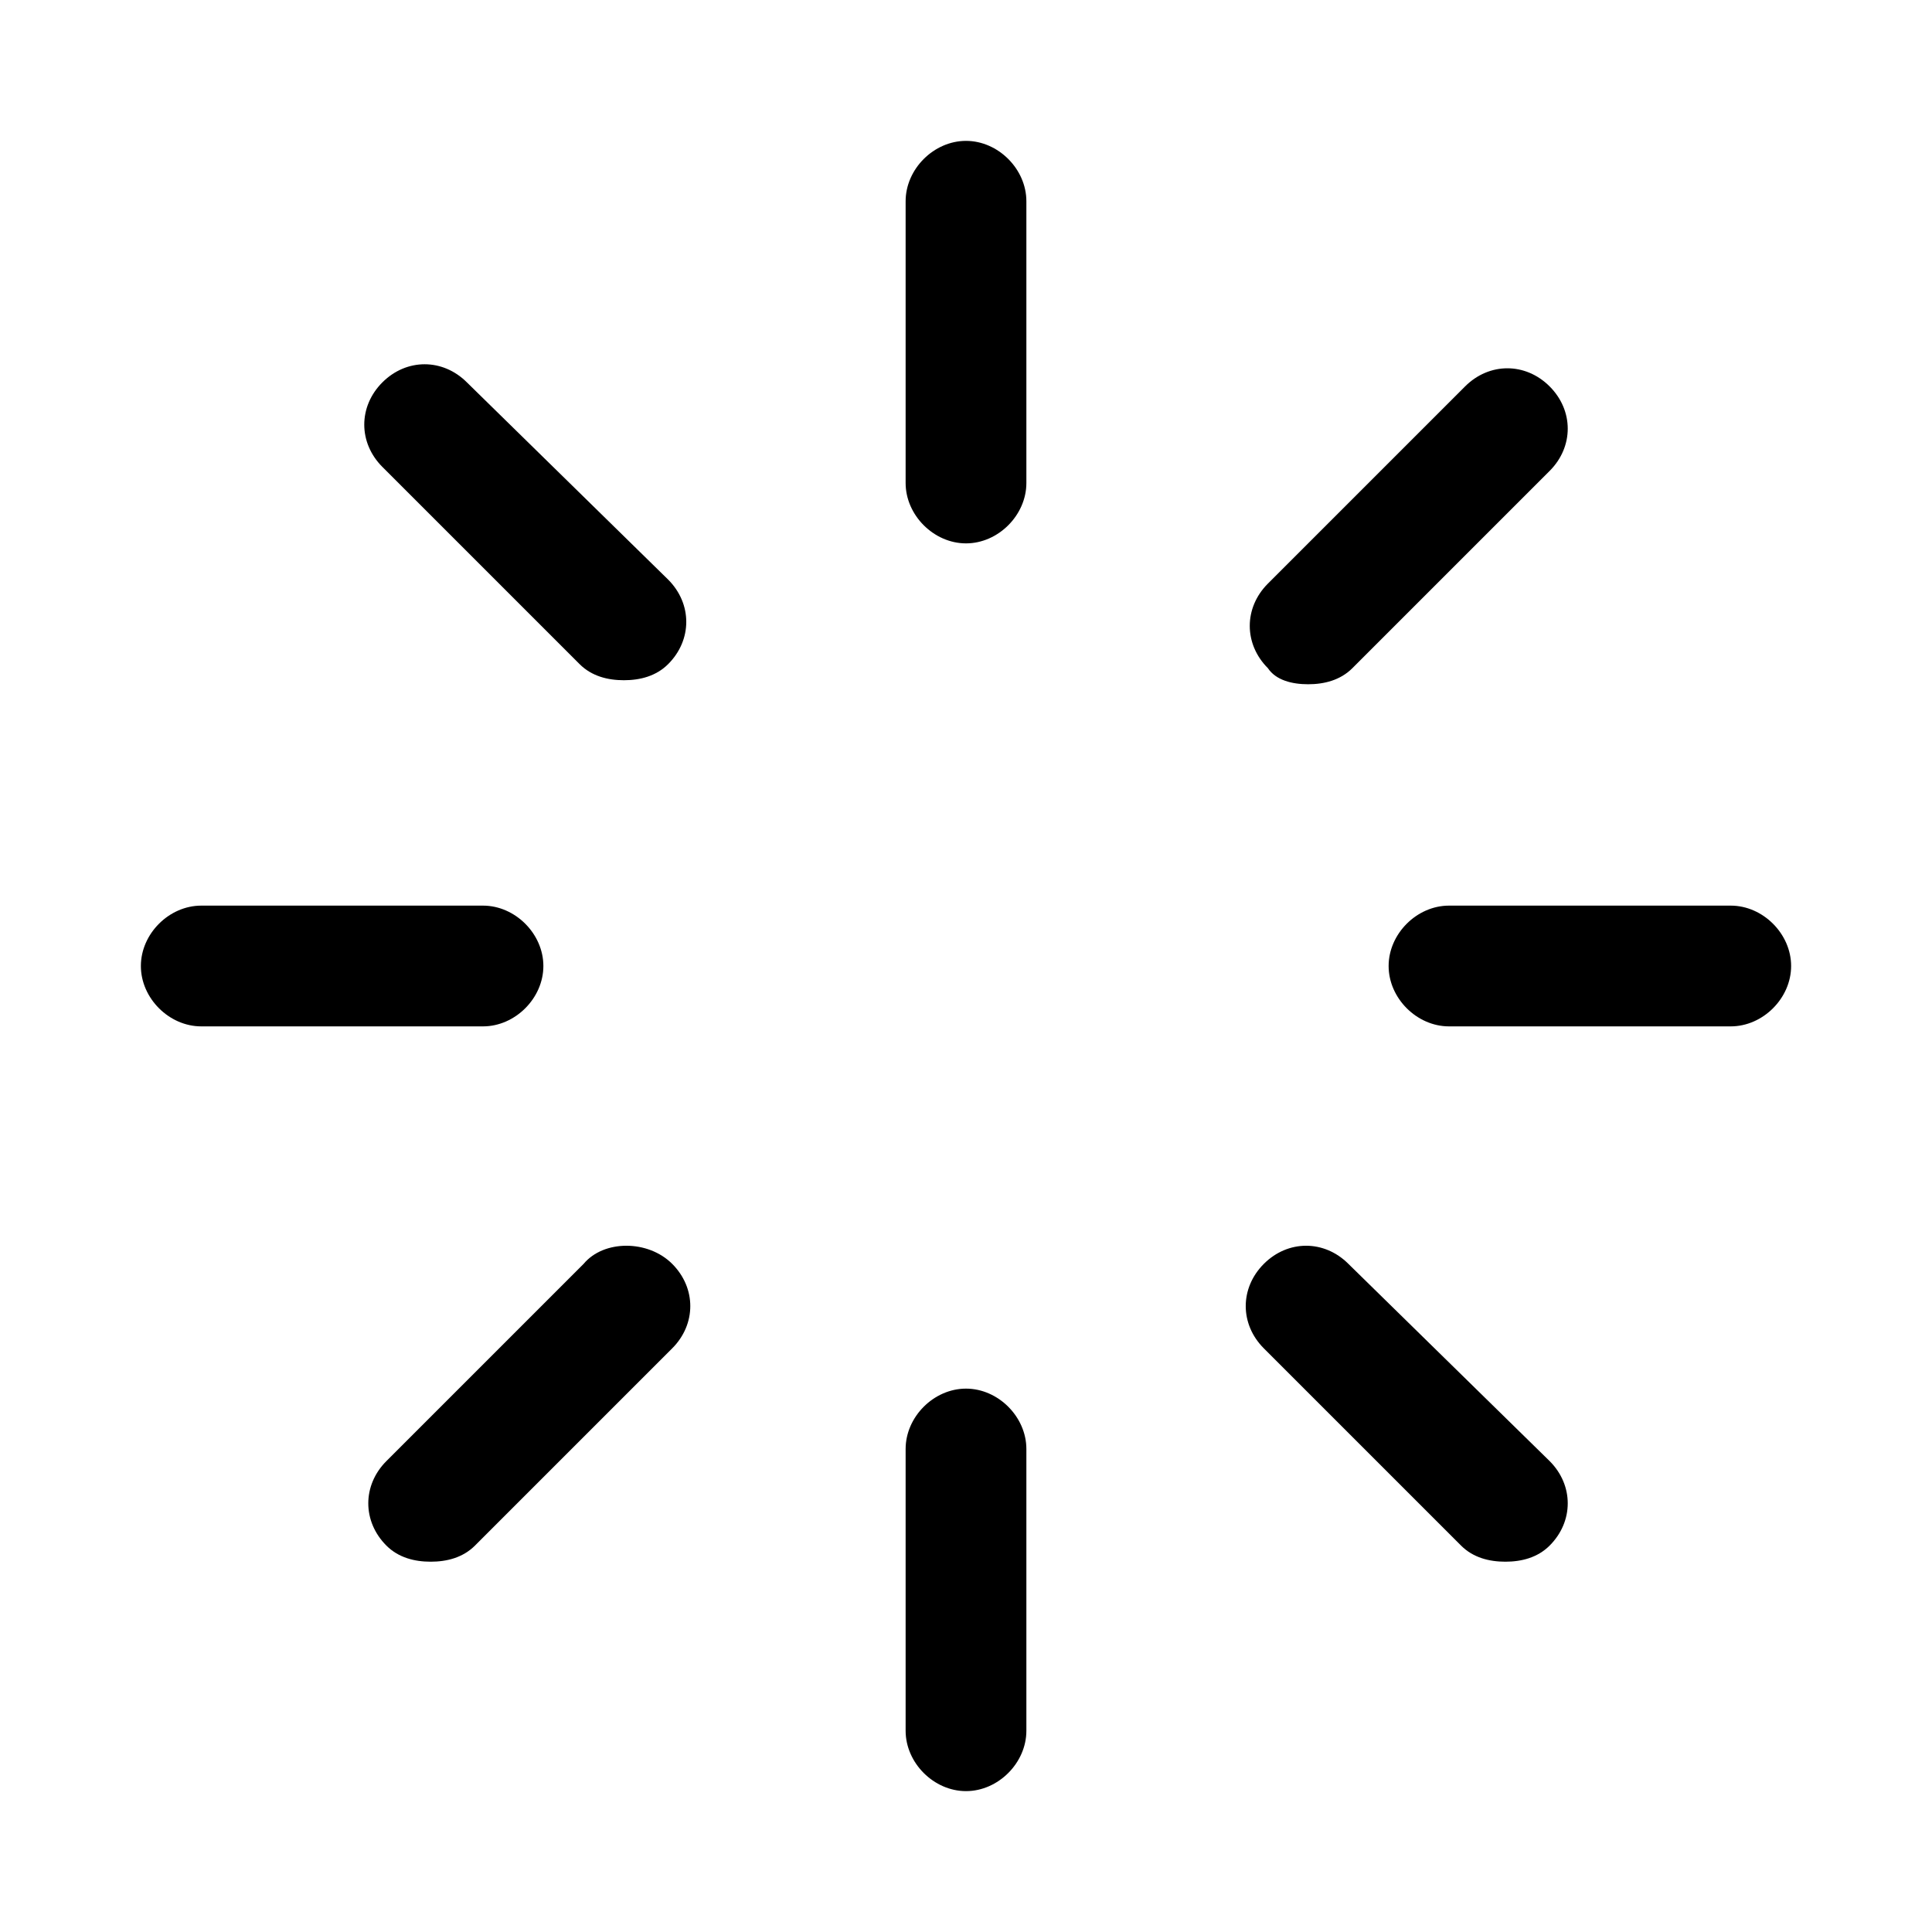   <svg t="1722154899261" class="icon" viewBox="0 0 1024 1024" version="1.1" xmlns="http://www.w3.org/2000/svg" p-id="1632" xmlns:xlink="http://www.w3.org/1999/xlink">
   <path d="M512 74.667c-17.067 0-32 14.933-32 32v149.333c0 17.067 14.933 32 32 32s32-14.933 32-32V106.667c0-17.067-14.933-32-32-32zM693.333 362.667c8.533 0 17.067-2.133 23.467-8.533l104.533-104.533c12.8-12.8 12.8-32 0-44.8-12.8-12.8-32-12.8-44.8 0l-104.533 104.533c-12.8 12.8-12.8 32 0 44.8 4.267 6.4 12.8 8.533 21.333 8.533zM917.333 480h-149.333c-17.067 0-32 14.933-32 32s14.933 32 32 32h149.333c17.067 0 32-14.933 32-32s-14.933-32-32-32zM714.667 669.867c-12.8-12.8-32-12.8-44.8 0s-12.8 32 0 44.8l104.533 104.533c6.4 6.4 14.933 8.533 23.467 8.533s17.067-2.133 23.467-8.533c12.8-12.8 12.8-32 0-44.8l-106.667-104.533zM512 736c-17.067 0-32 14.933-32 32v149.333c0 17.067 14.933 32 32 32s32-14.933 32-32v-149.333c0-17.067-14.933-32-32-32zM309.333 669.867l-104.533 104.533c-12.8 12.8-12.8 32 0 44.8 6.4 6.4 14.933 8.533 23.467 8.533s17.067-2.133 23.467-8.533l104.533-104.533c12.8-12.8 12.8-32 0-44.8s-36.267-12.8-46.933 0zM288 512c0-17.067-14.933-32-32-32H106.667c-17.067 0-32 14.933-32 32s14.933 32 32 32h149.333c17.067 0 32-14.933 32-32zM247.467 202.667c-12.8-12.8-32-12.8-44.8 0-12.8 12.8-12.8 32 0 44.8l104.533 104.533c6.4 6.4 14.933 8.533 23.467 8.533s17.067-2.133 23.467-8.533c12.8-12.8 12.8-32 0-44.8l-106.667-104.533z" p-id="1633">
   </path>
  </svg>
